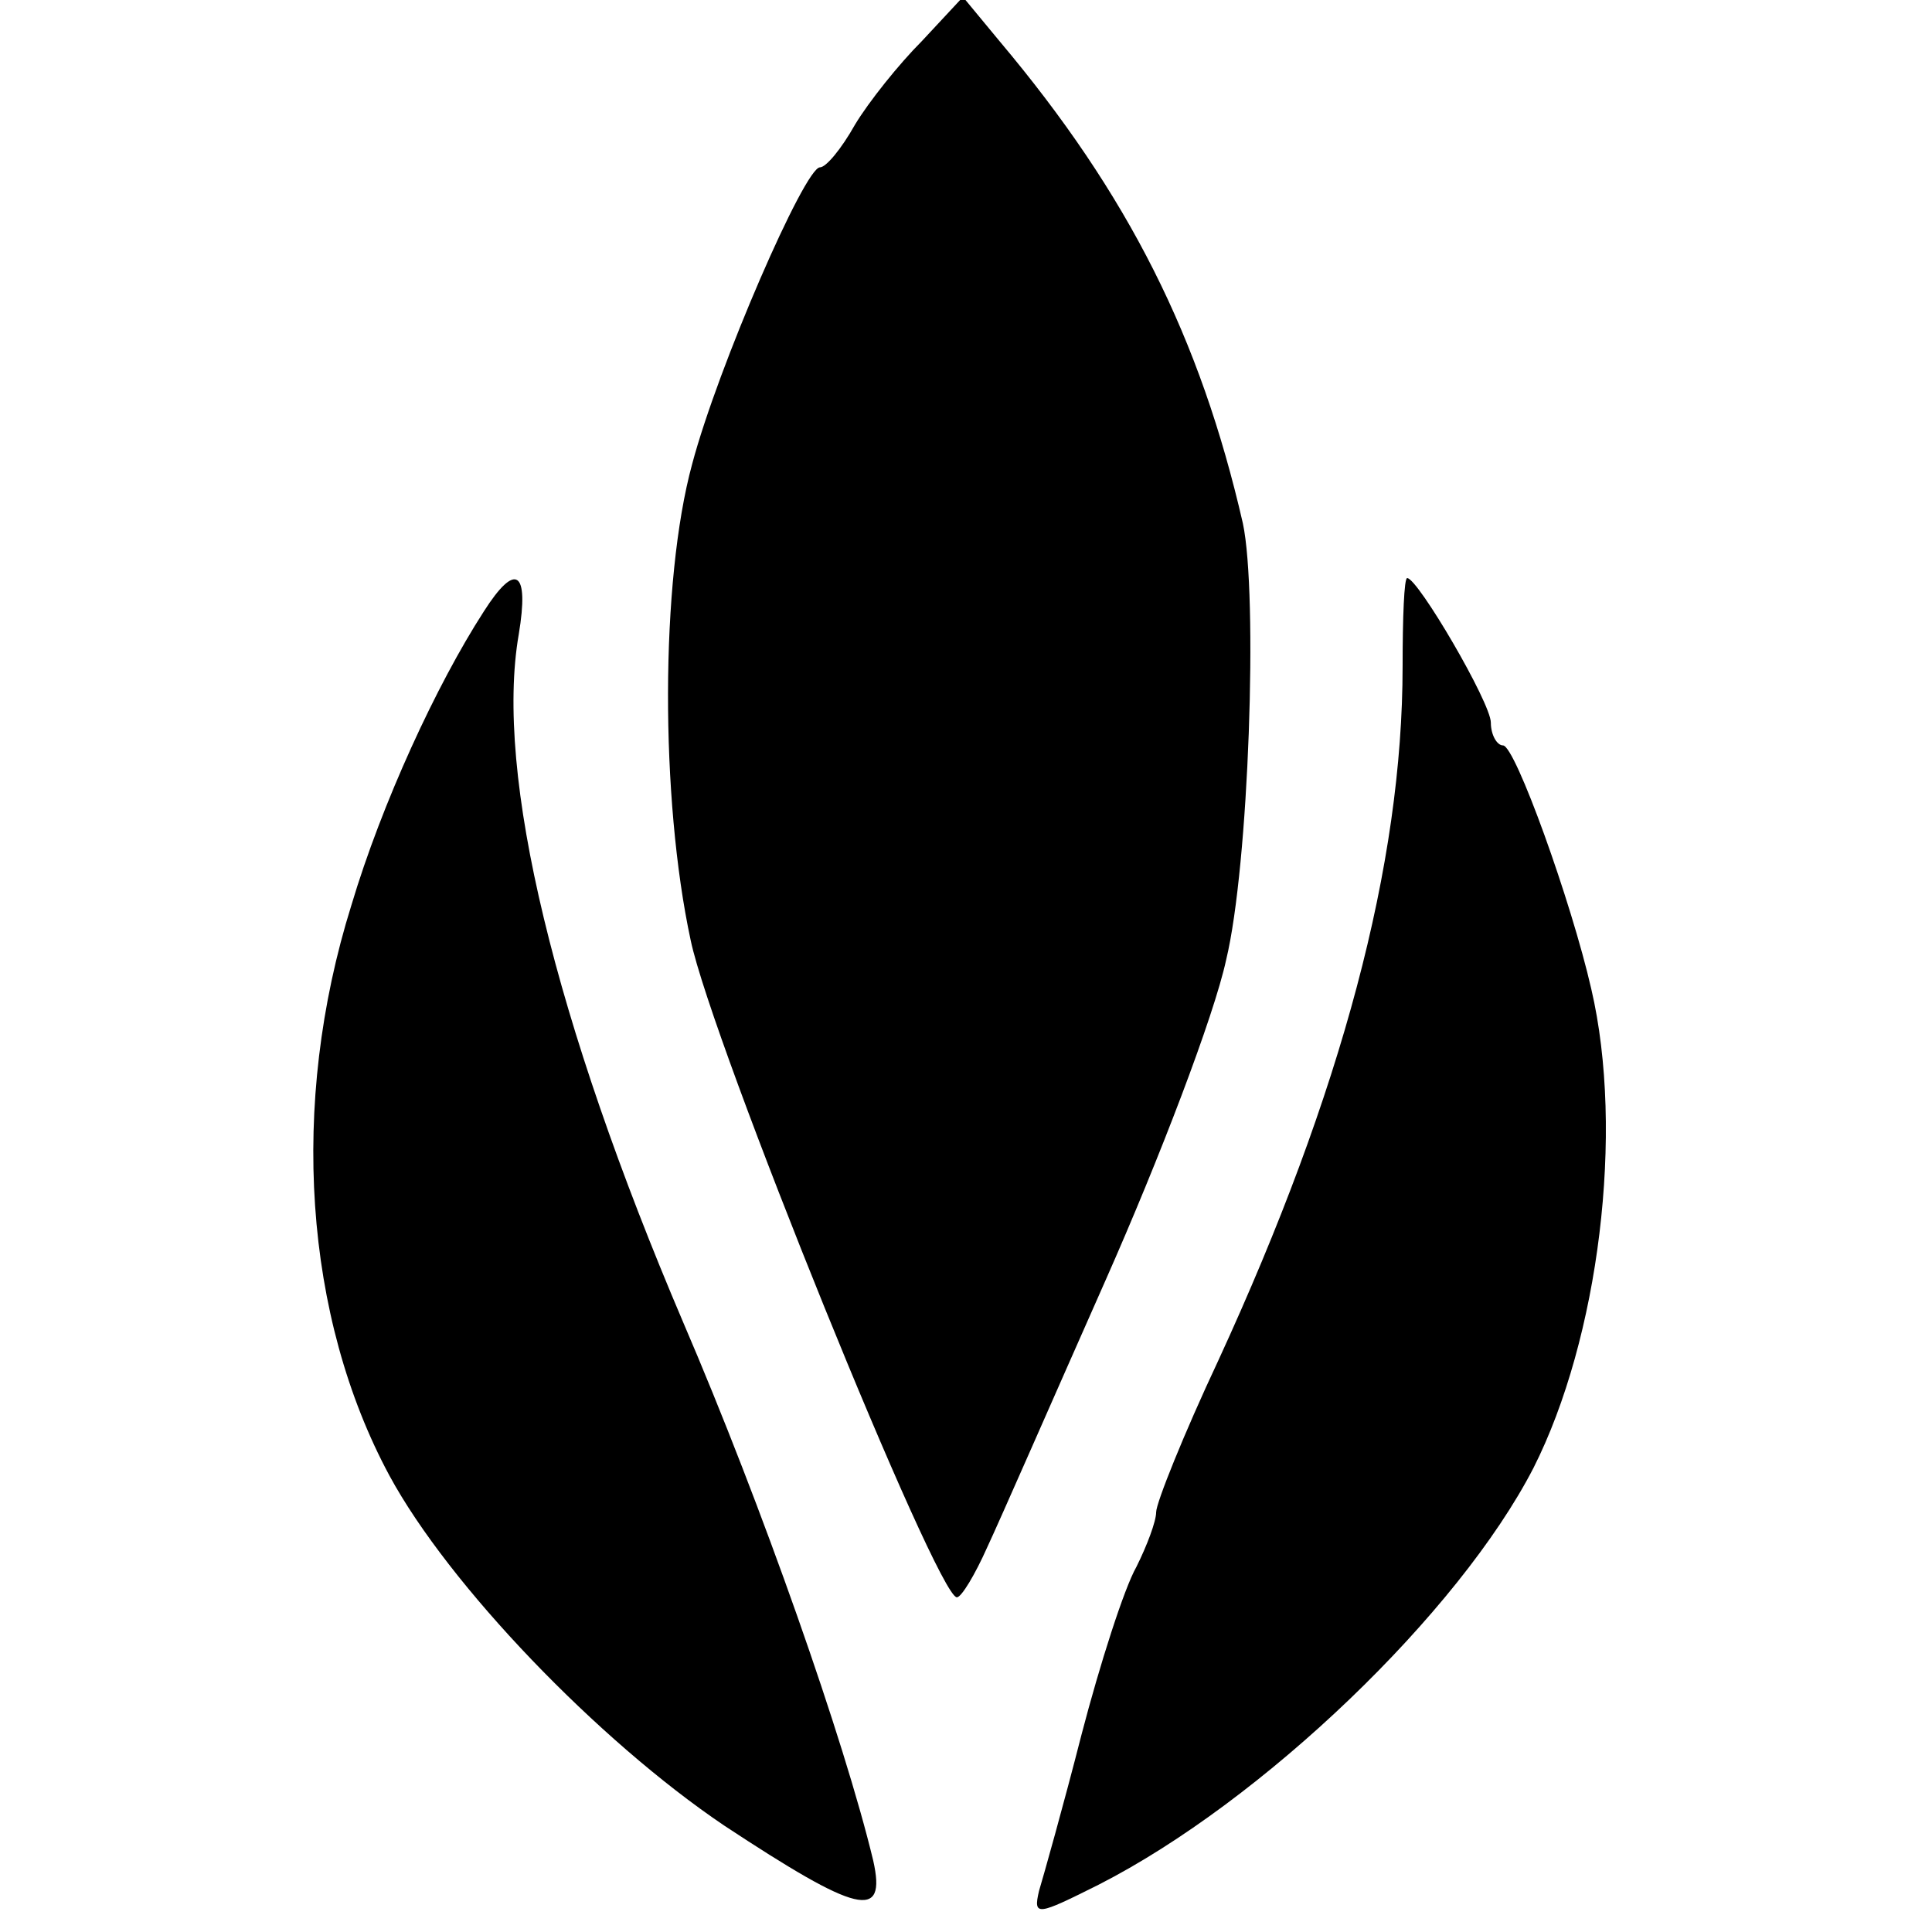 <?xml version="1.0" standalone="no"?>
<!DOCTYPE svg PUBLIC "-//W3C//DTD SVG 20010904//EN"
 "http://www.w3.org/TR/2001/REC-SVG-20010904/DTD/svg10.dtd">
<svg version="1.0" xmlns="http://www.w3.org/2000/svg"
 width="127pt" height="127pt" viewBox="0 0 127 127"
 preserveAspectRatio="xMidYMid meet">
<g transform="translate(0,127) scale(0.1,-0.1)"
fill="#000000" stroke="none">
<path d="M606 1243 c-15 -15 -35 -40 -44 -55 -9 -16 -19 -28 -23 -28 -10 0
-67 -131 -84 -195 -21 -77 -21 -220 -1 -313 14 -67 162 -432 175 -432 3 0 12
15 20 33 8 17 43 97 78 176 35 79 71 173 79 210 15 62 21 240 11 287 -28 122
-75 216 -160 317 l-24 29 -27 -29z"/>
<path d="M318 868 c-31 -48 -67 -126 -87 -193 -41 -131 -31 -271 25 -375 39
-72 137 -174 220 -230 88 -58 107 -63 98 -23 -19 79 -73 233 -125 354 -84 197
-124 360 -108 452 7 42 -2 48 -23 15z"/>
<path d="M922 832 c0 -130 -40 -280 -121 -456 -23 -49 -41 -94 -41 -100 0 -6
-6 -22 -13 -36 -8 -14 -24 -64 -36 -110 -12 -47 -25 -93 -28 -103 -4 -17 -1
-16 39 4 108 55 237 179 286 274 43 85 60 221 38 315 -13 57 -50 160 -58 160
-4 0 -8 7 -8 15 0 13 -48 95 -55 95 -2 0 -3 -26 -3 -58z"/>
</g>
</svg>

